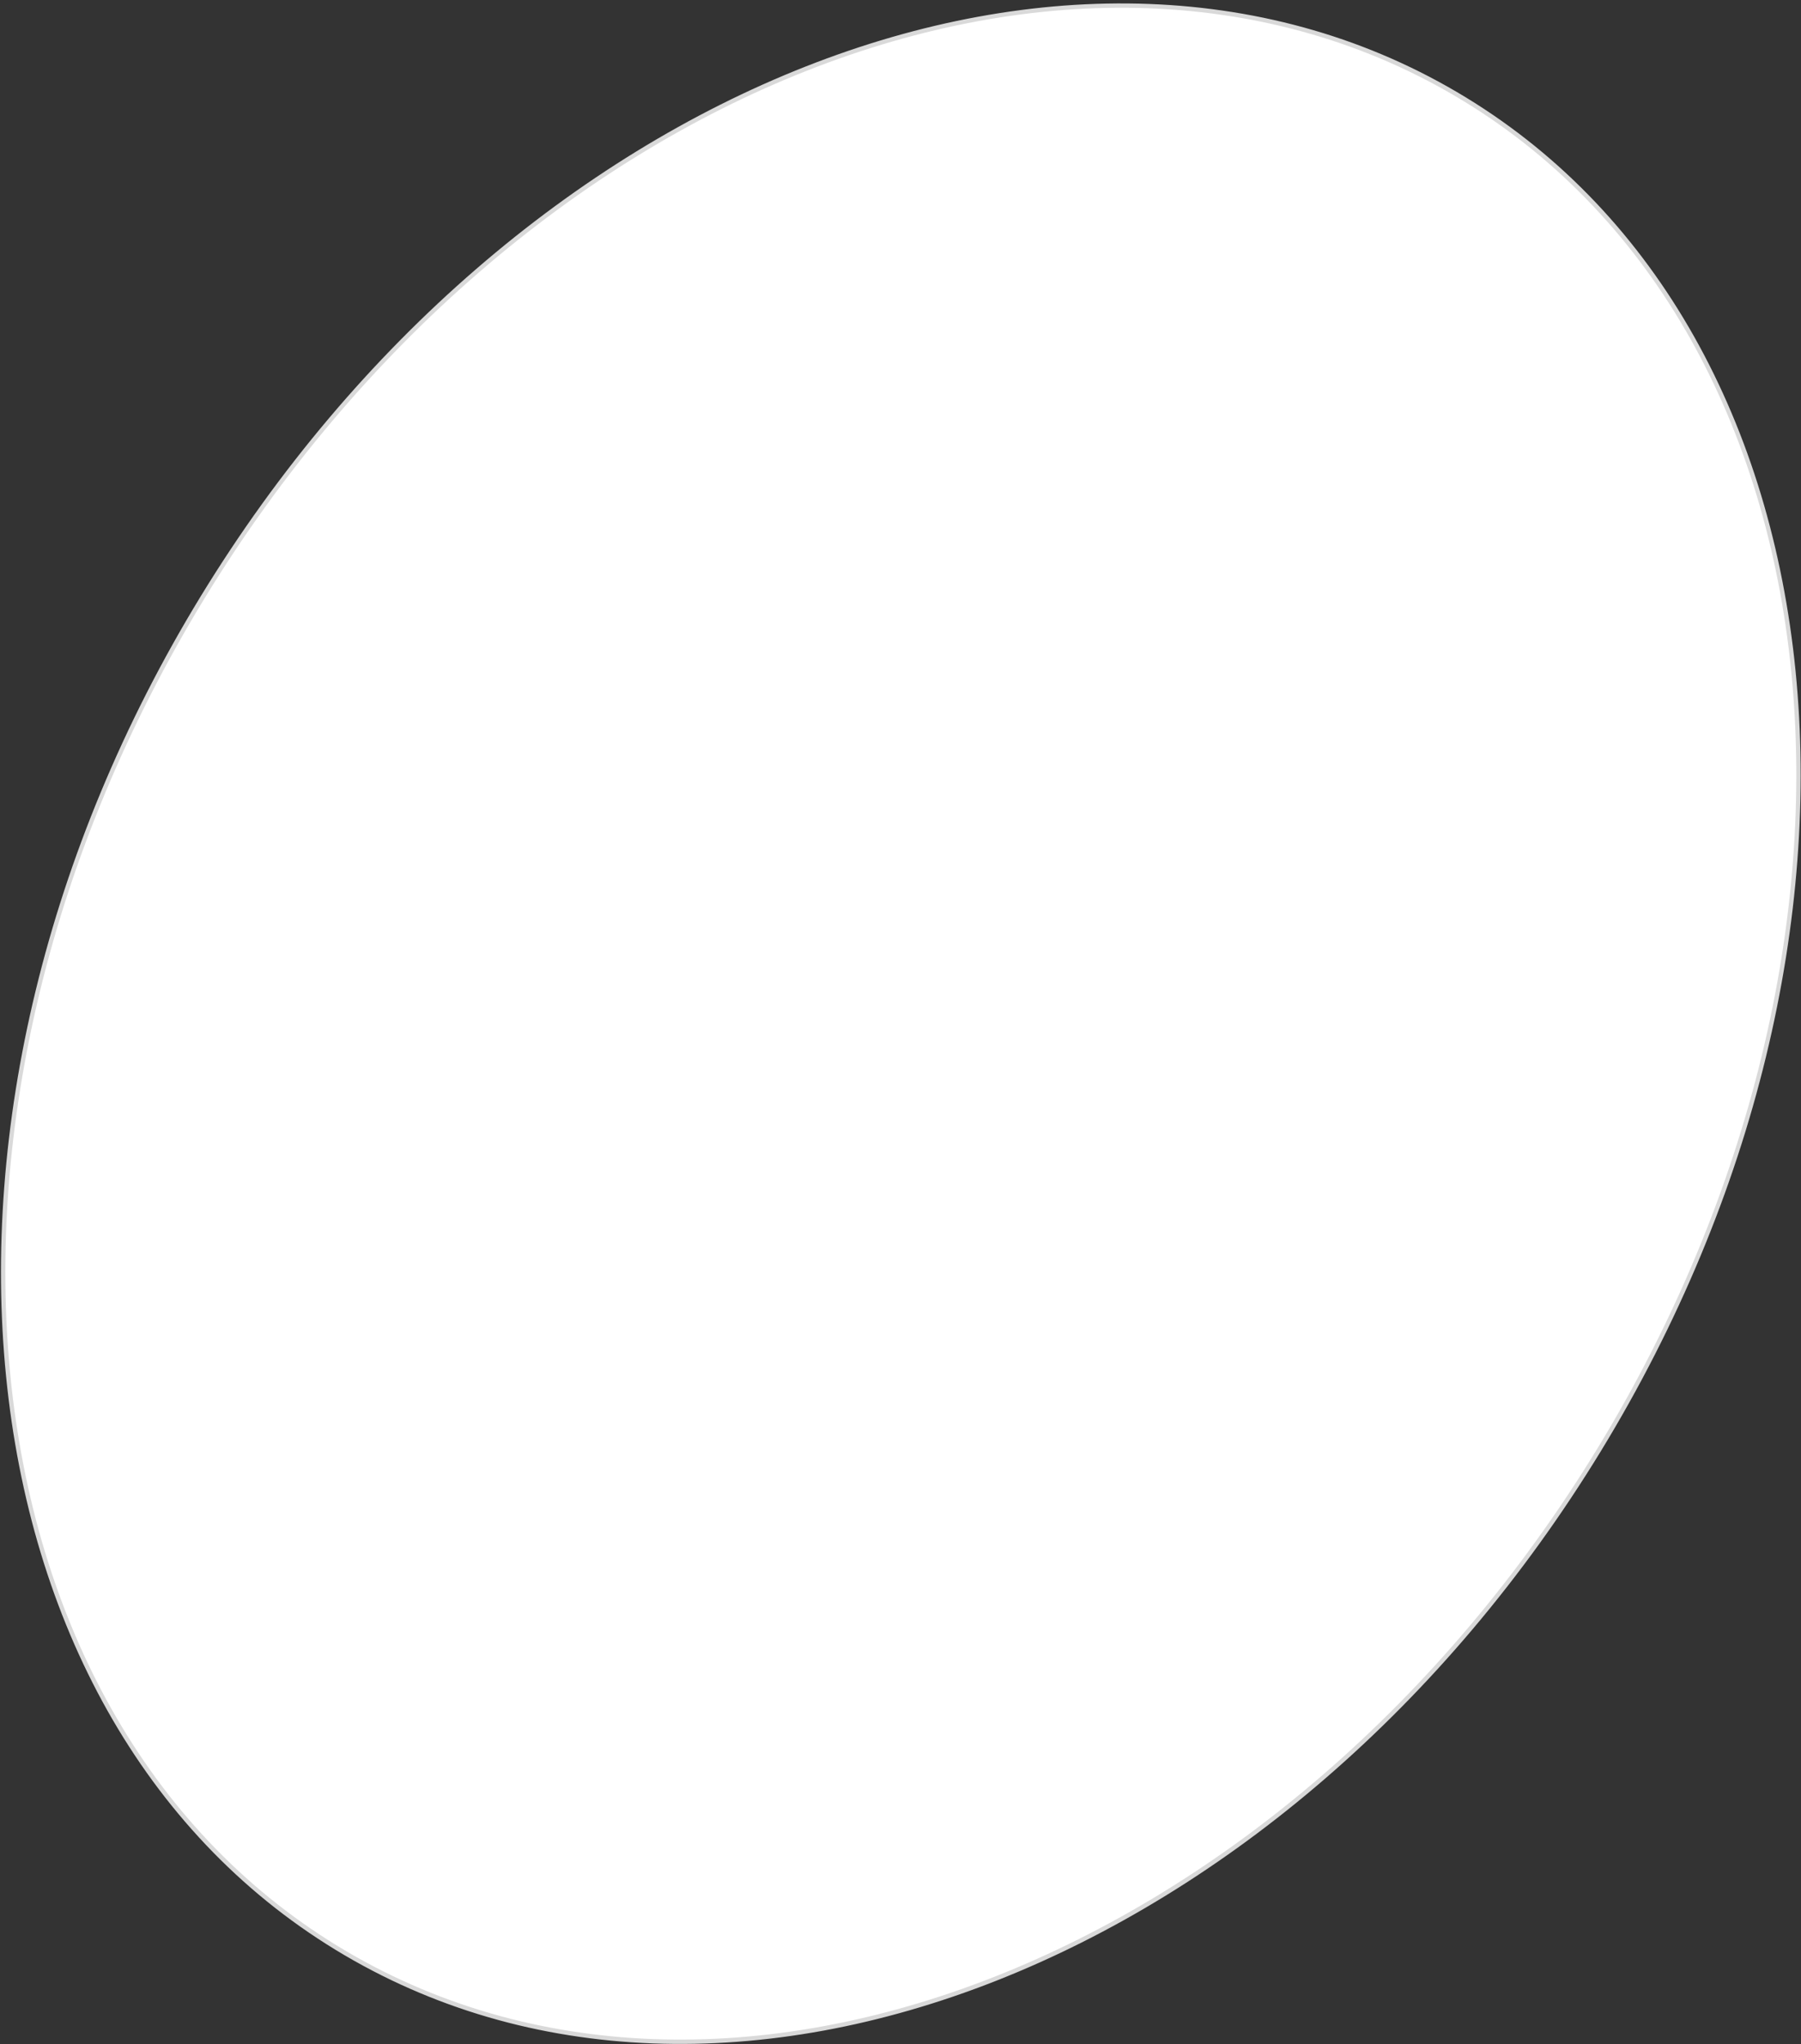 <svg width="415" height="471" viewBox="0 0 415 471" fill="none" xmlns="http://www.w3.org/2000/svg">
<rect x="0" y="0" width="415" height="471" fill="#333333" stroke="none"/>
<path d="M368.468 334.069C332.551 392.91 282.013 435.158 229.359 455.911C176.705 476.663 121.966 475.912 77.582 448.819C33.197 421.727 7.508 373.384 1.898 317.067C-3.713 260.75 10.763 196.489 46.68 137.648C82.597 78.807 133.135 36.559 185.789 15.806C238.443 -4.946 293.182 -4.195 337.566 22.898C381.951 49.99 407.64 98.333 413.25 154.65C418.861 210.967 404.385 275.228 368.468 334.069Z" fill="white" stroke="#D9D9D9"/>
</svg>
